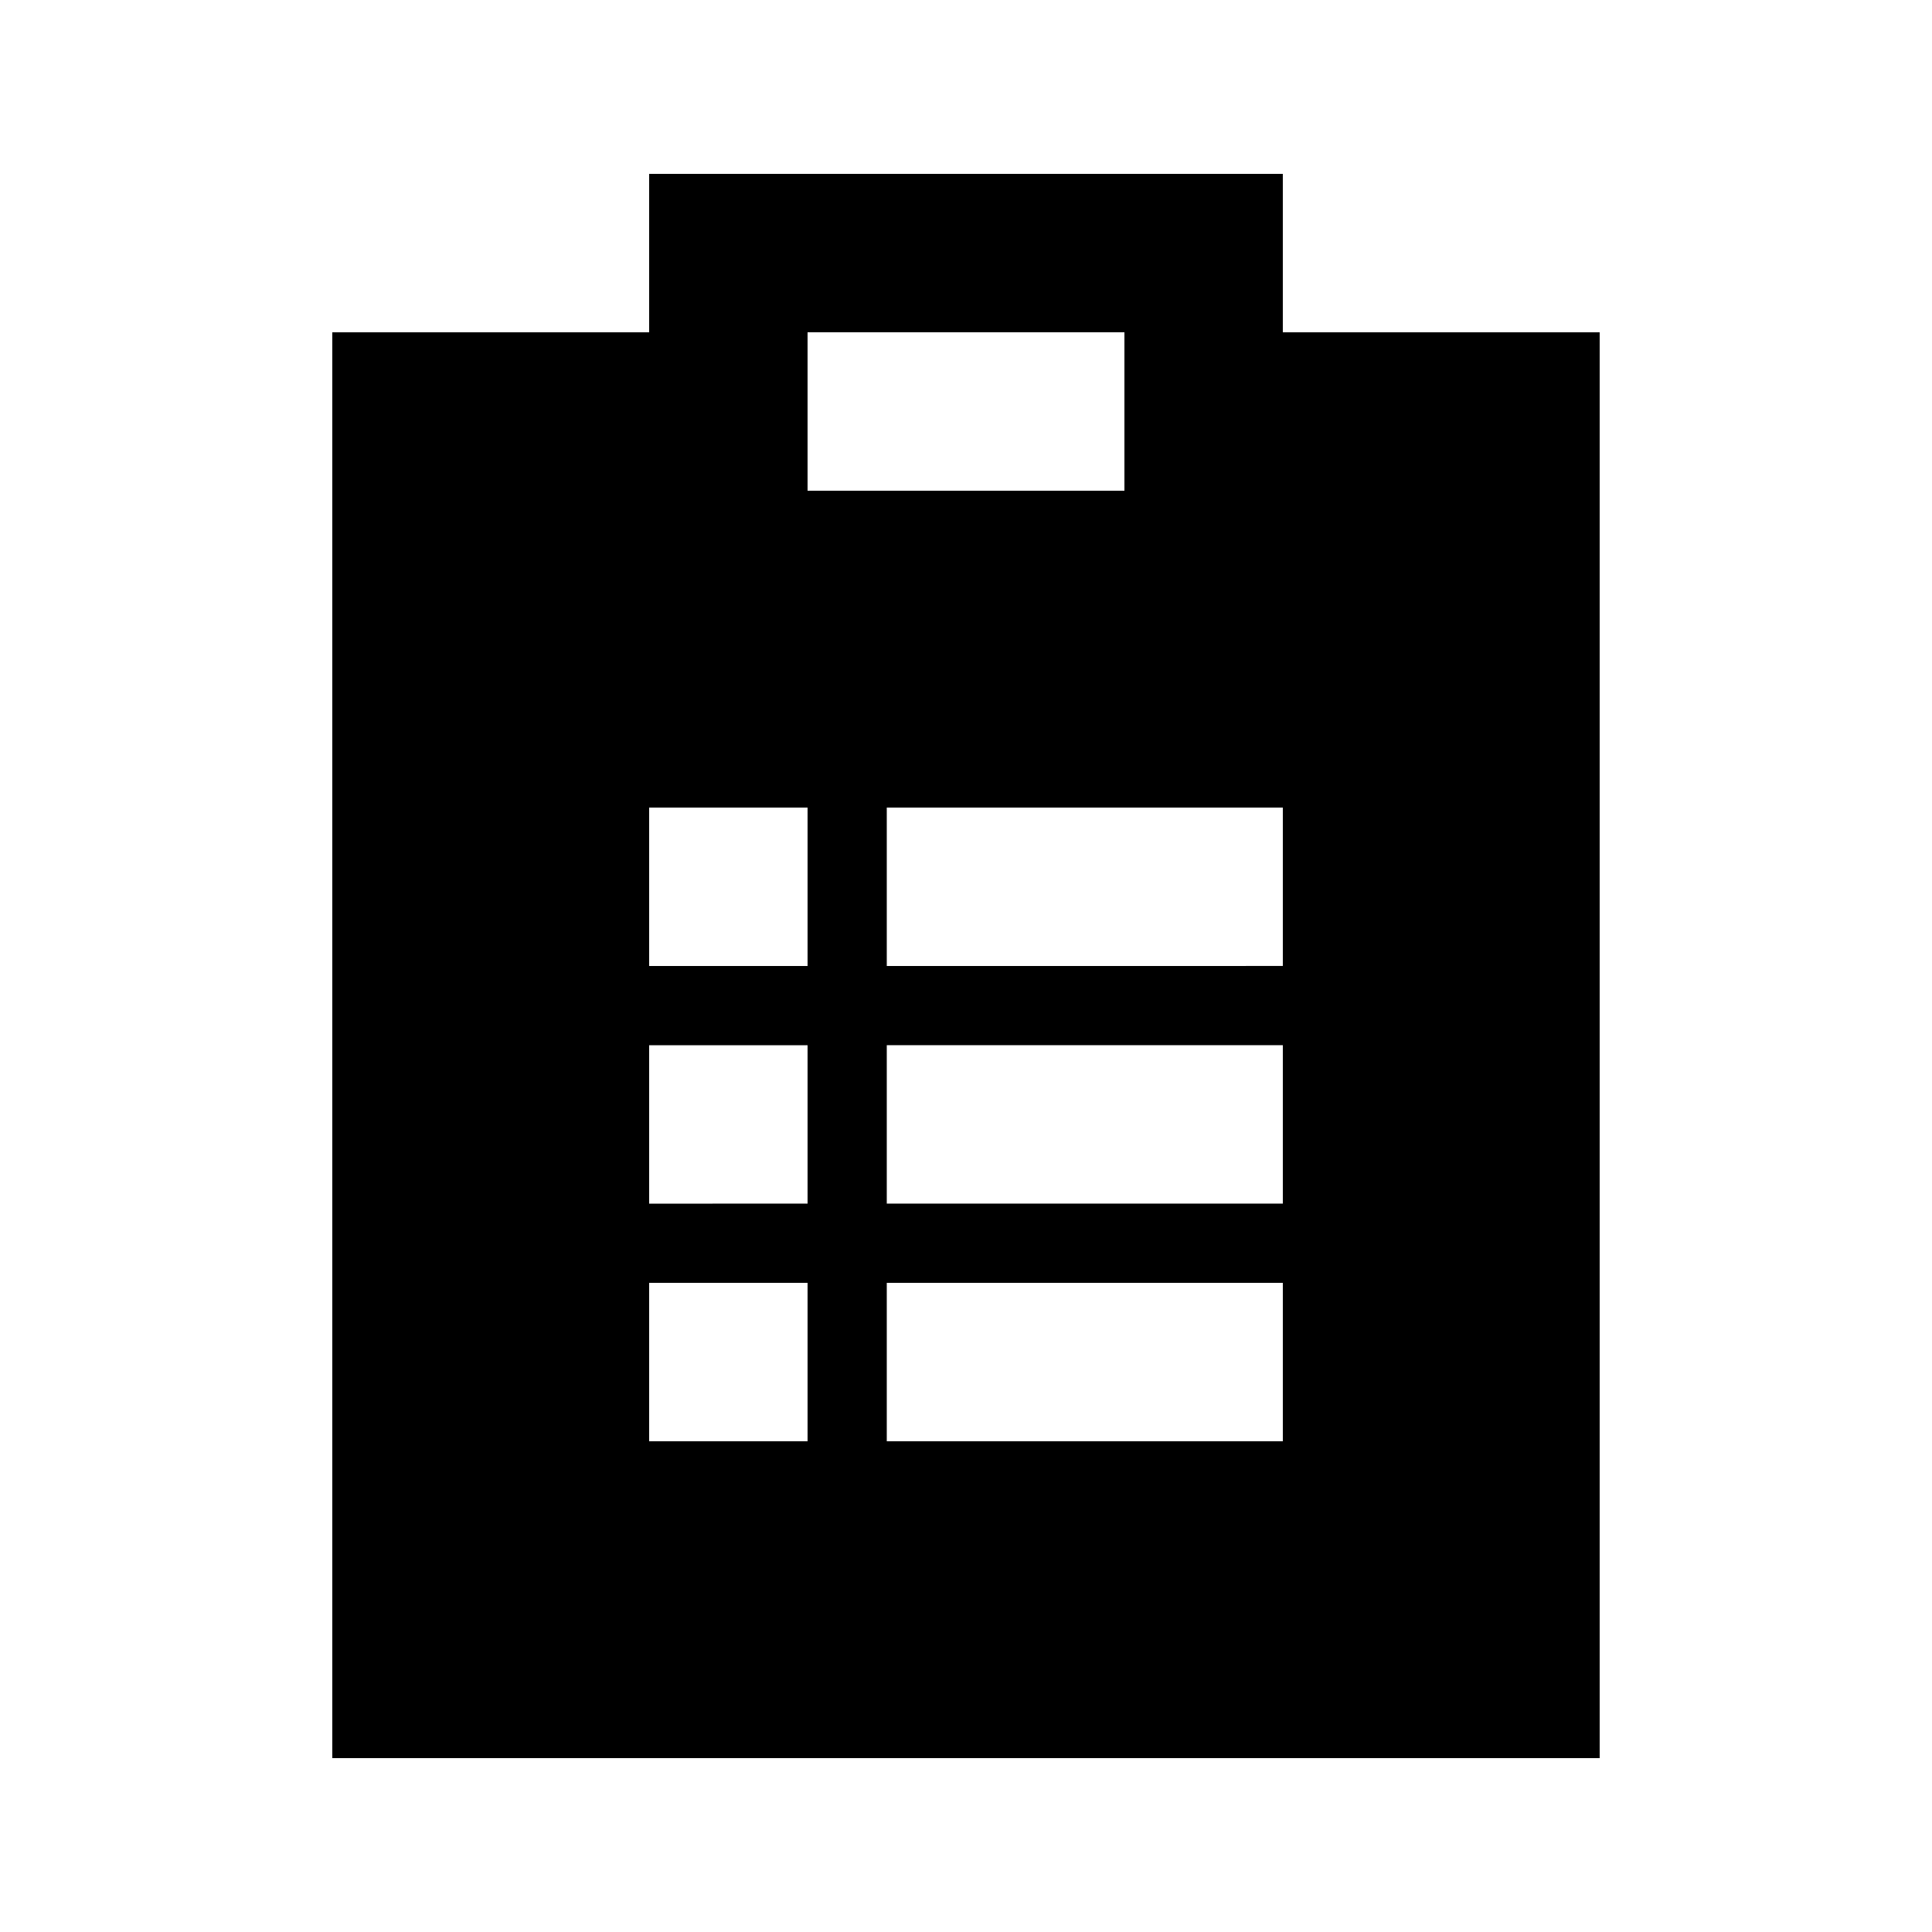 <?xml version="1.0" encoding="UTF-8"?>
<!-- Uploaded to: ICON Repo, www.iconrepo.com, Generator: ICON Repo Mixer Tools -->
<svg fill="#000000" width="800px" height="800px" version="1.1" viewBox="144 144 512 512" xmlns="http://www.w3.org/2000/svg">
 <path d="m316.03 190.08v41.984h-83.969v377.86h335.87v-377.86h-83.969v-41.984zm41.984 335.87h-41.984v-41.984h41.984zm0-62.977-41.984 0.004v-41.984h41.984zm0-62.977-41.984 0.004v-41.984h41.984zm0-167.94h83.969v41.988h-83.969zm125.95 293.89h-104.96v-41.984h104.96zm0-62.977-104.96 0.004v-41.984h104.96zm0-62.977-104.96 0.004v-41.984h104.96z"/>
</svg>